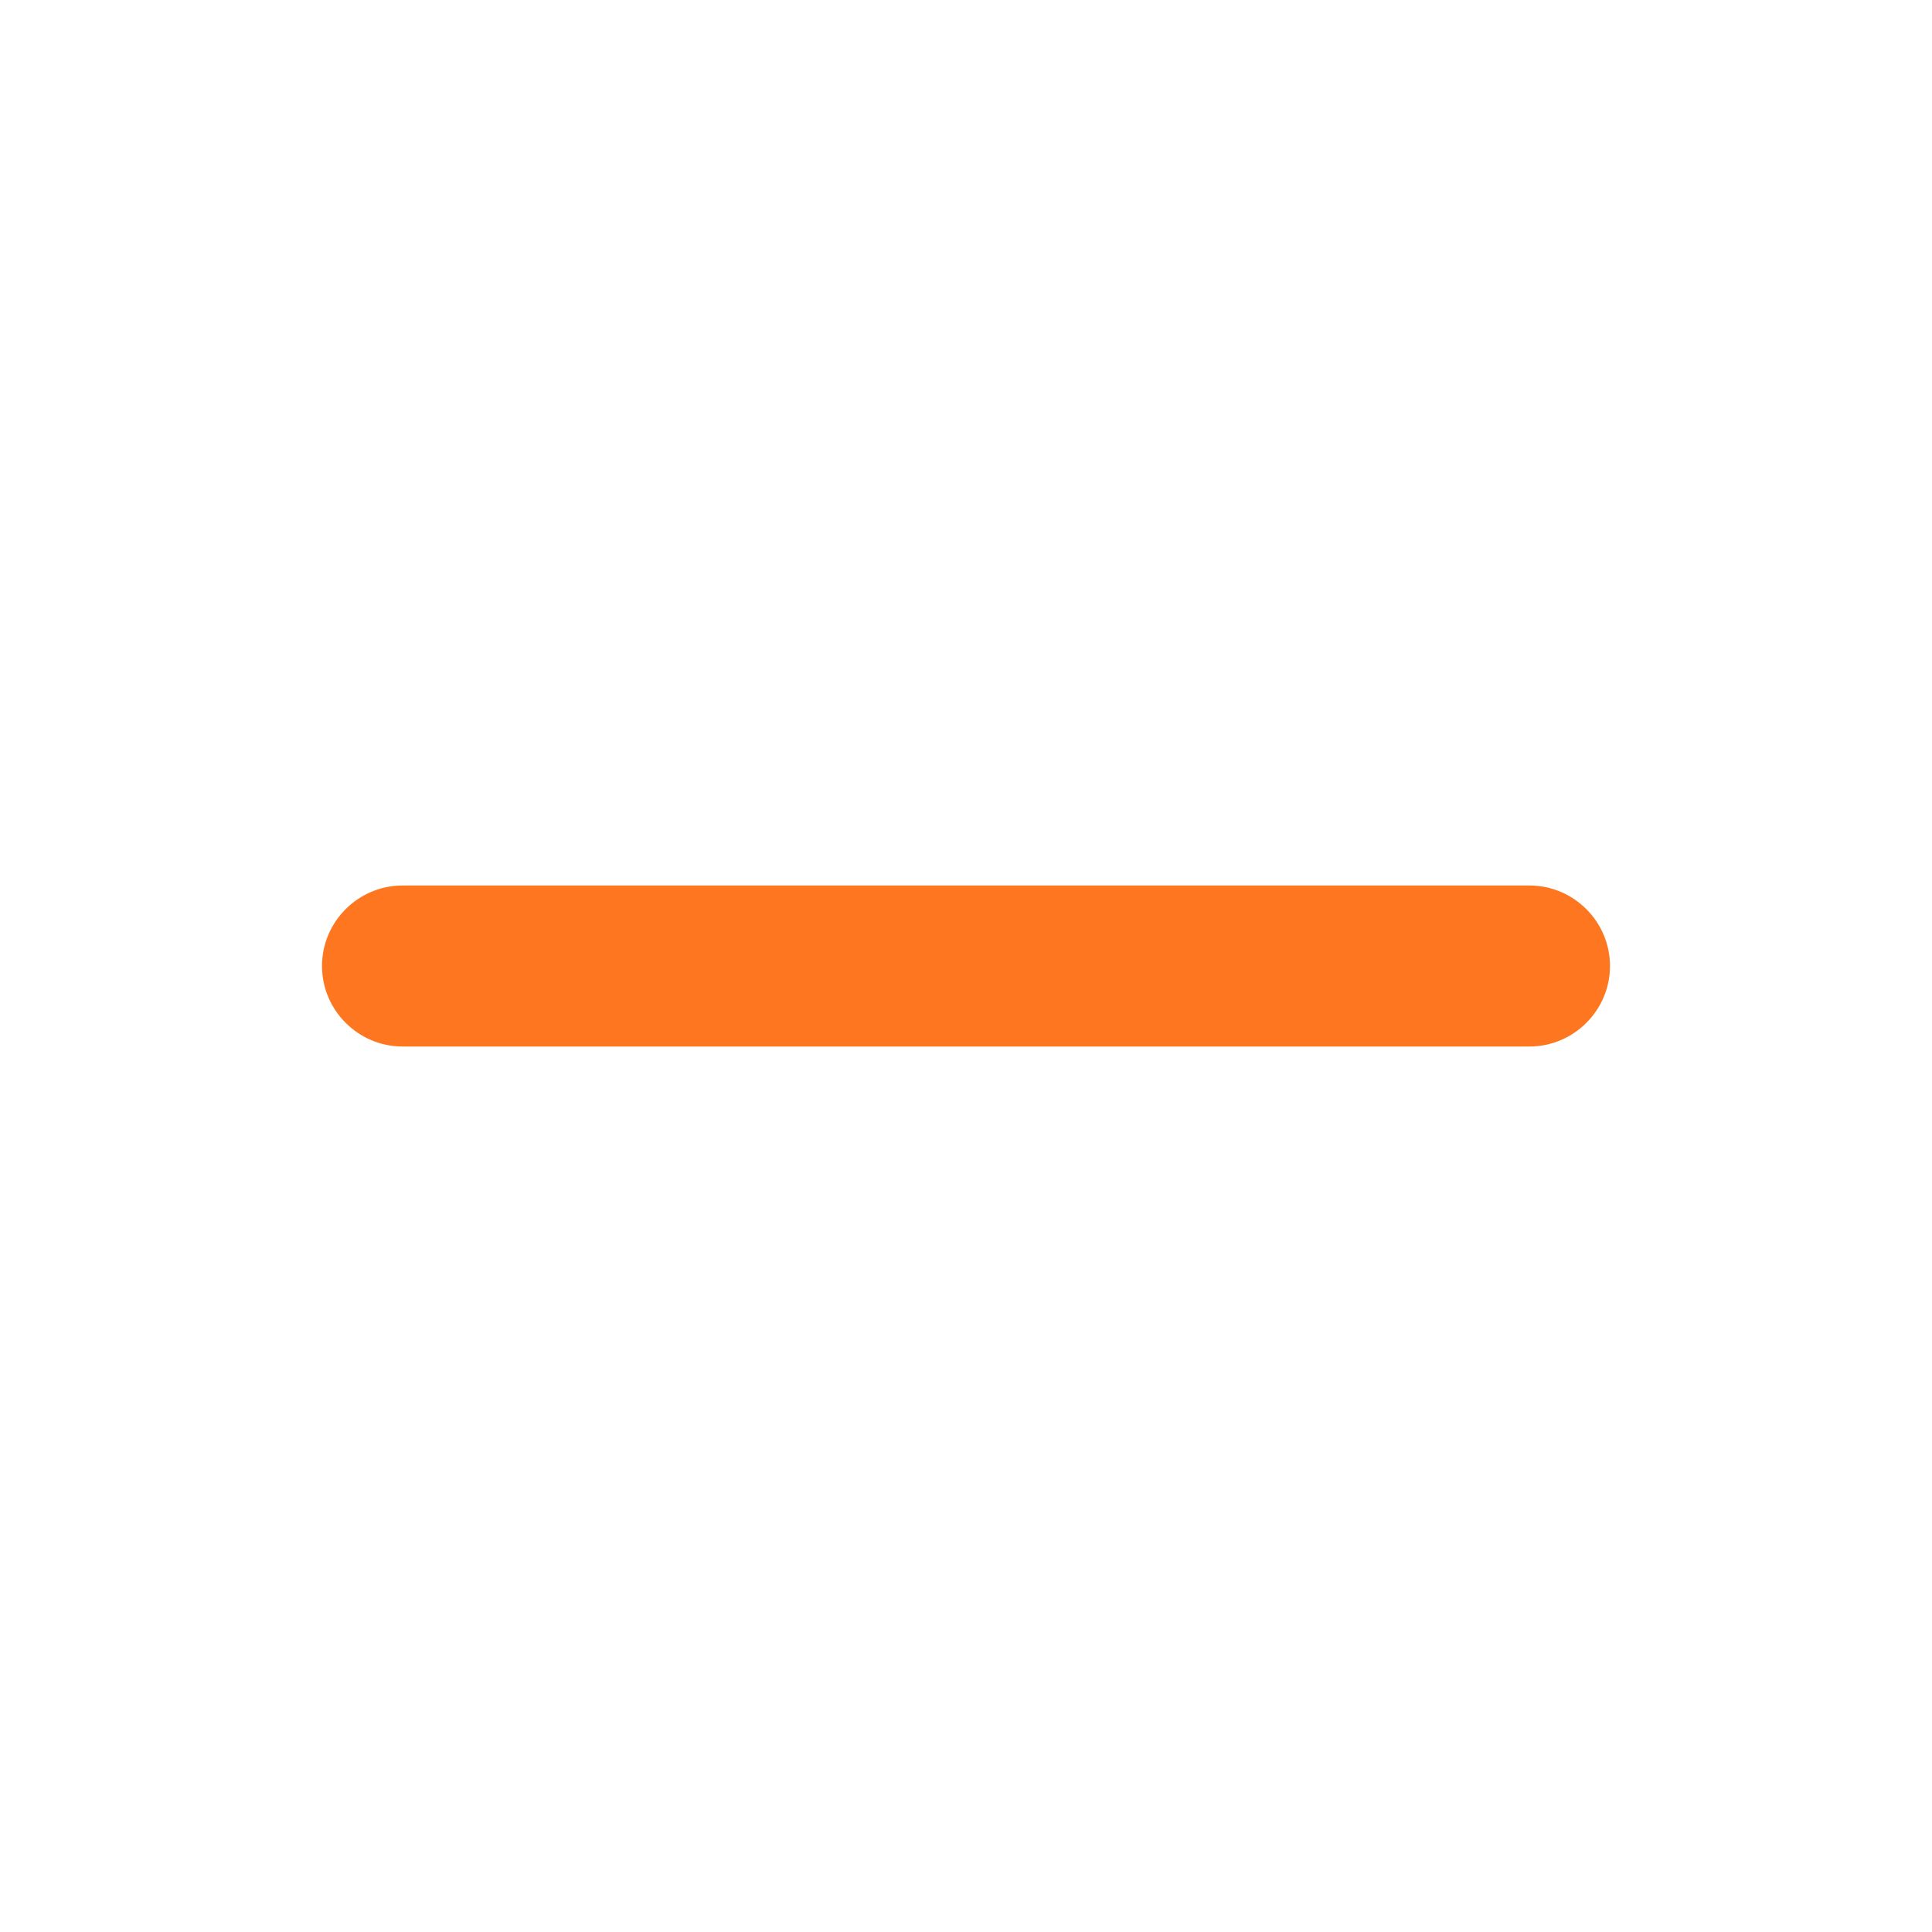 <svg width="24" height="24" viewBox="0 0 24 24" fill="none" xmlns="http://www.w3.org/2000/svg">
<path d="M19 13H5C4.45 13 4 12.55 4 12C4 11.45 4.45 11 5 11H19C19.55 11 20 11.45 20 12C20 12.55 19.55 13 19 13Z" fill="#fe7720"/>
</svg>
